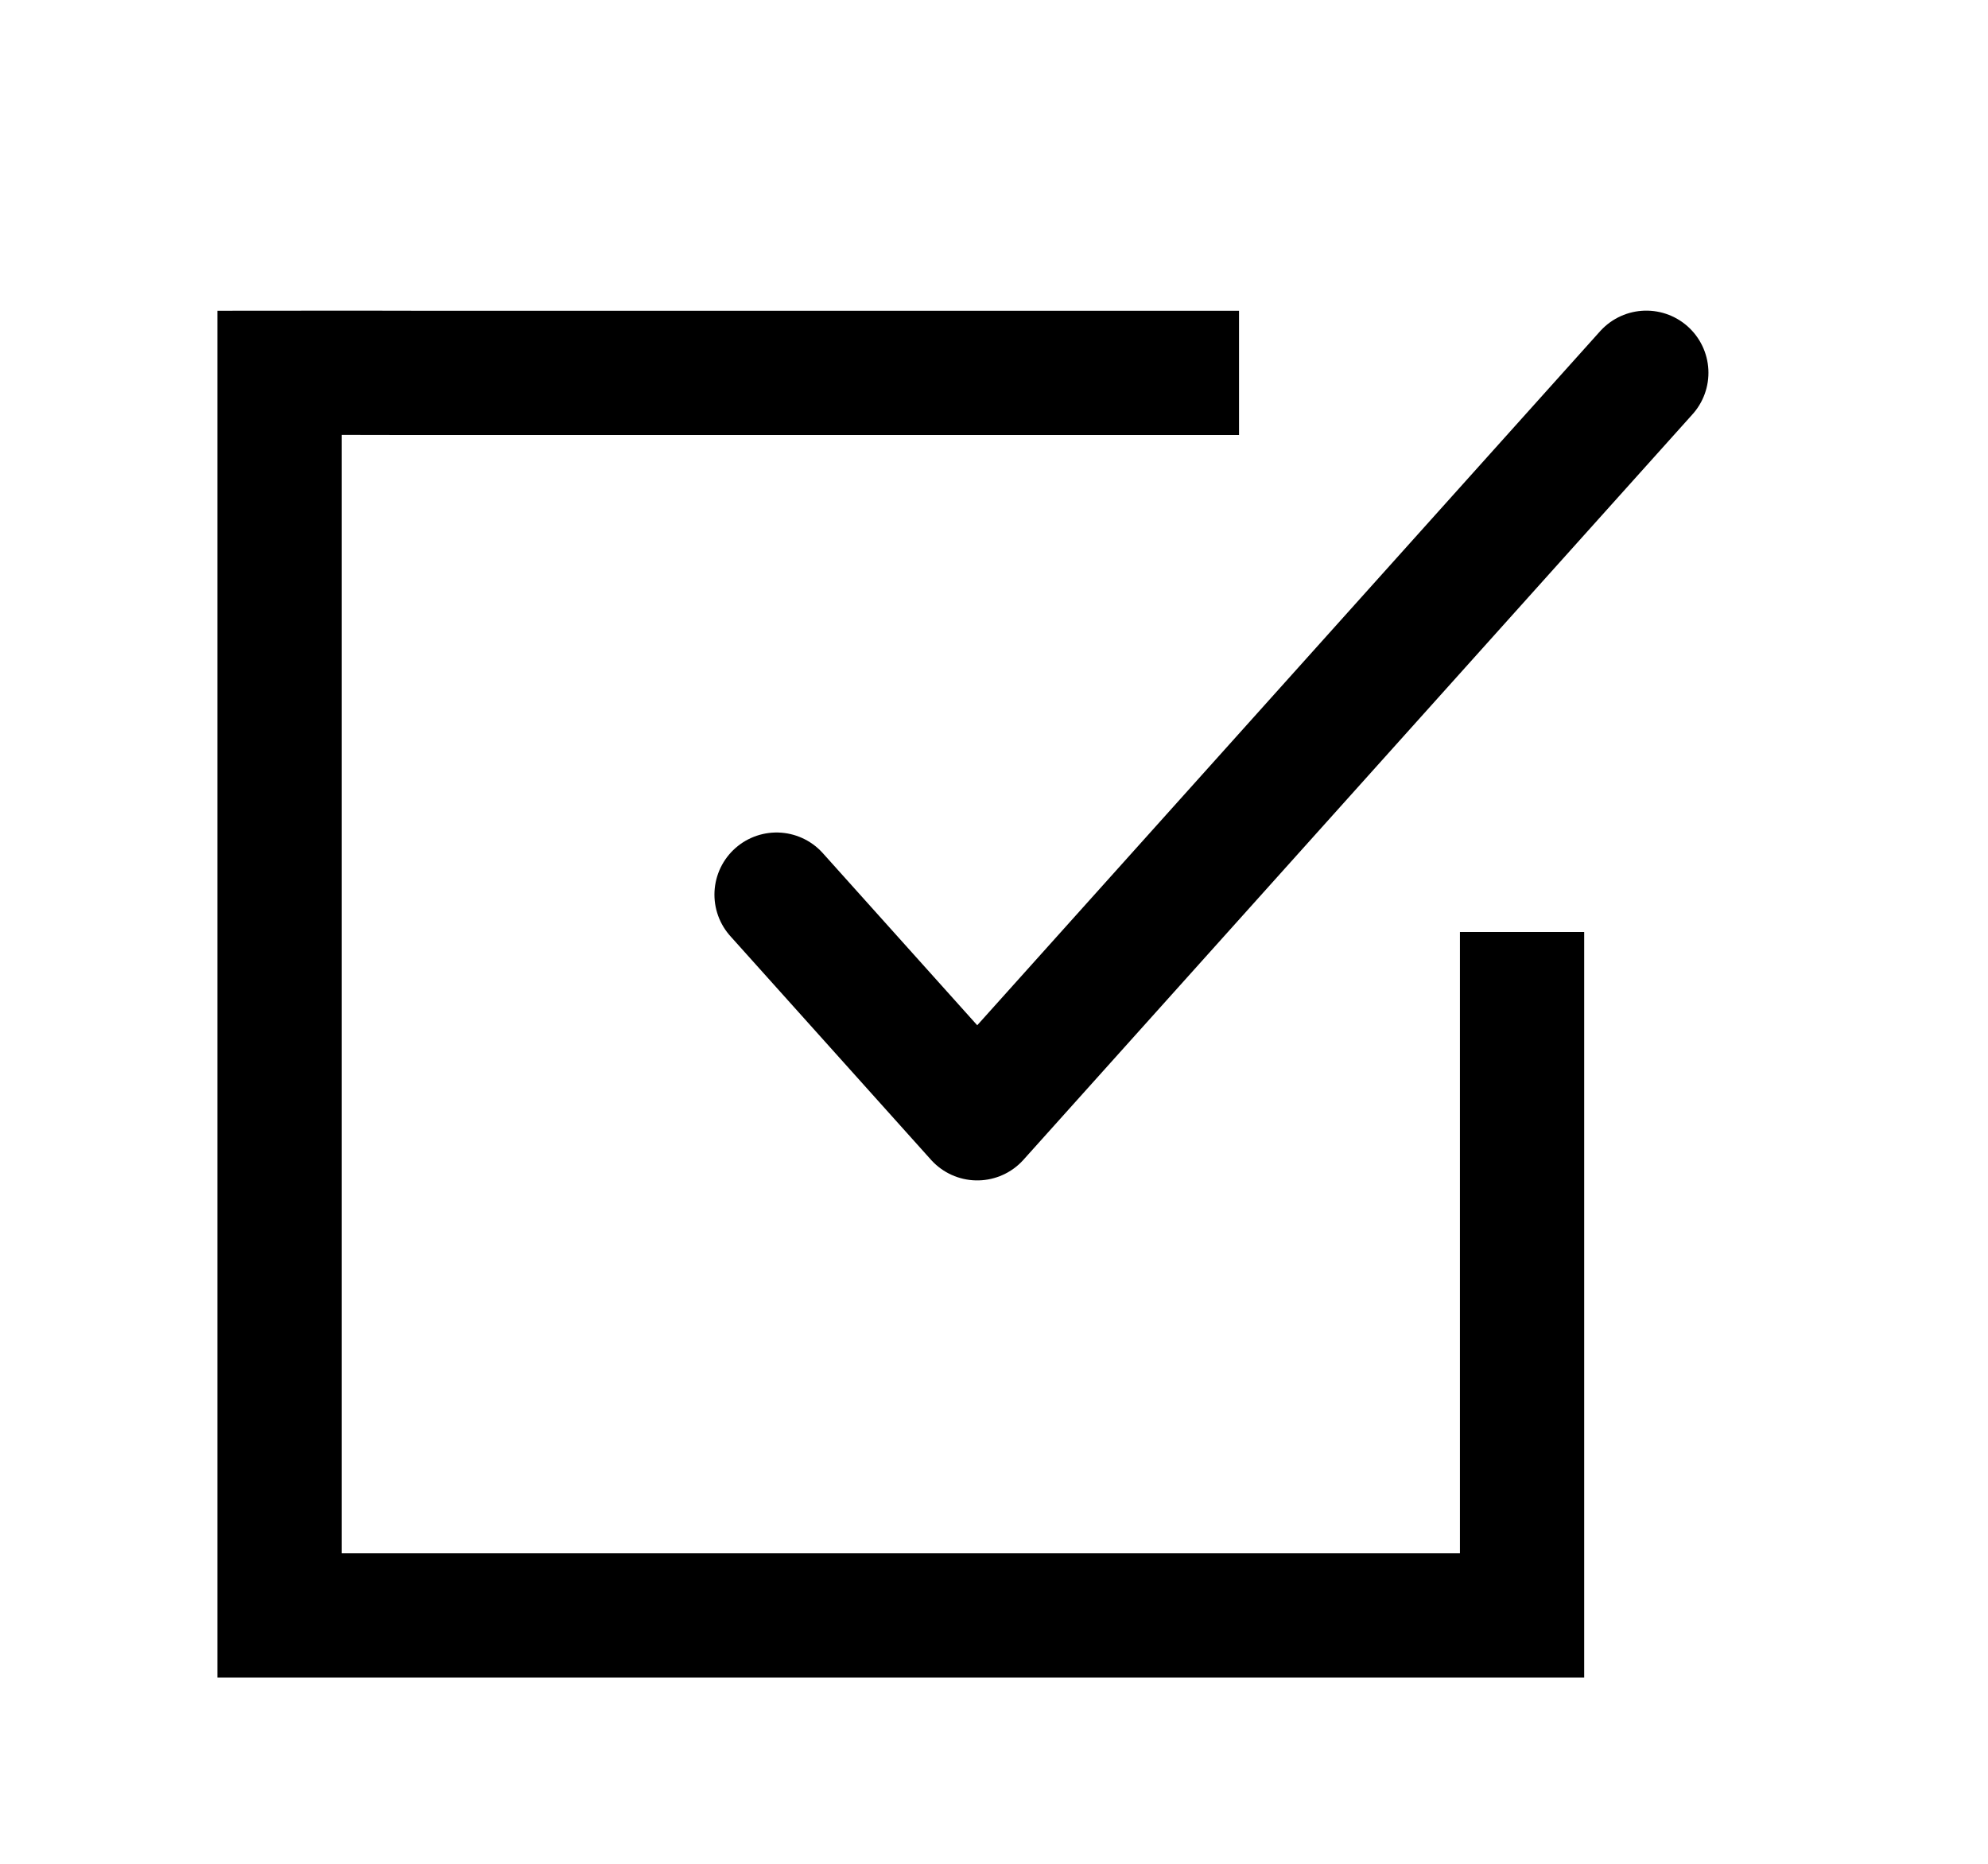 <?xml version="1.0" encoding="UTF-8"?> <svg xmlns="http://www.w3.org/2000/svg" width="16" height="15" viewBox="0 0 16 15" fill="none"><path d="M6.25 7.2L7.865 9L13.25 3" stroke="black" stroke-linecap="round" stroke-linejoin="round"></path><path d="M12.25 8.001V11.89C12.25 12.184 12.25 12.675 12.25 13.001C12.25 13.001 11.434 13.001 11.139 13.001H3.361C3.066 13.001 2.75 13.001 2.25 13.001C2.25 12.501 2.25 12.184 2.25 11.89V4.112C2.25 3.817 2.25 3 2.25 3C2.75 2.999 3.066 3.001 3.361 3.001H9.472" stroke="black" stroke-linecap="square"></path></svg> 